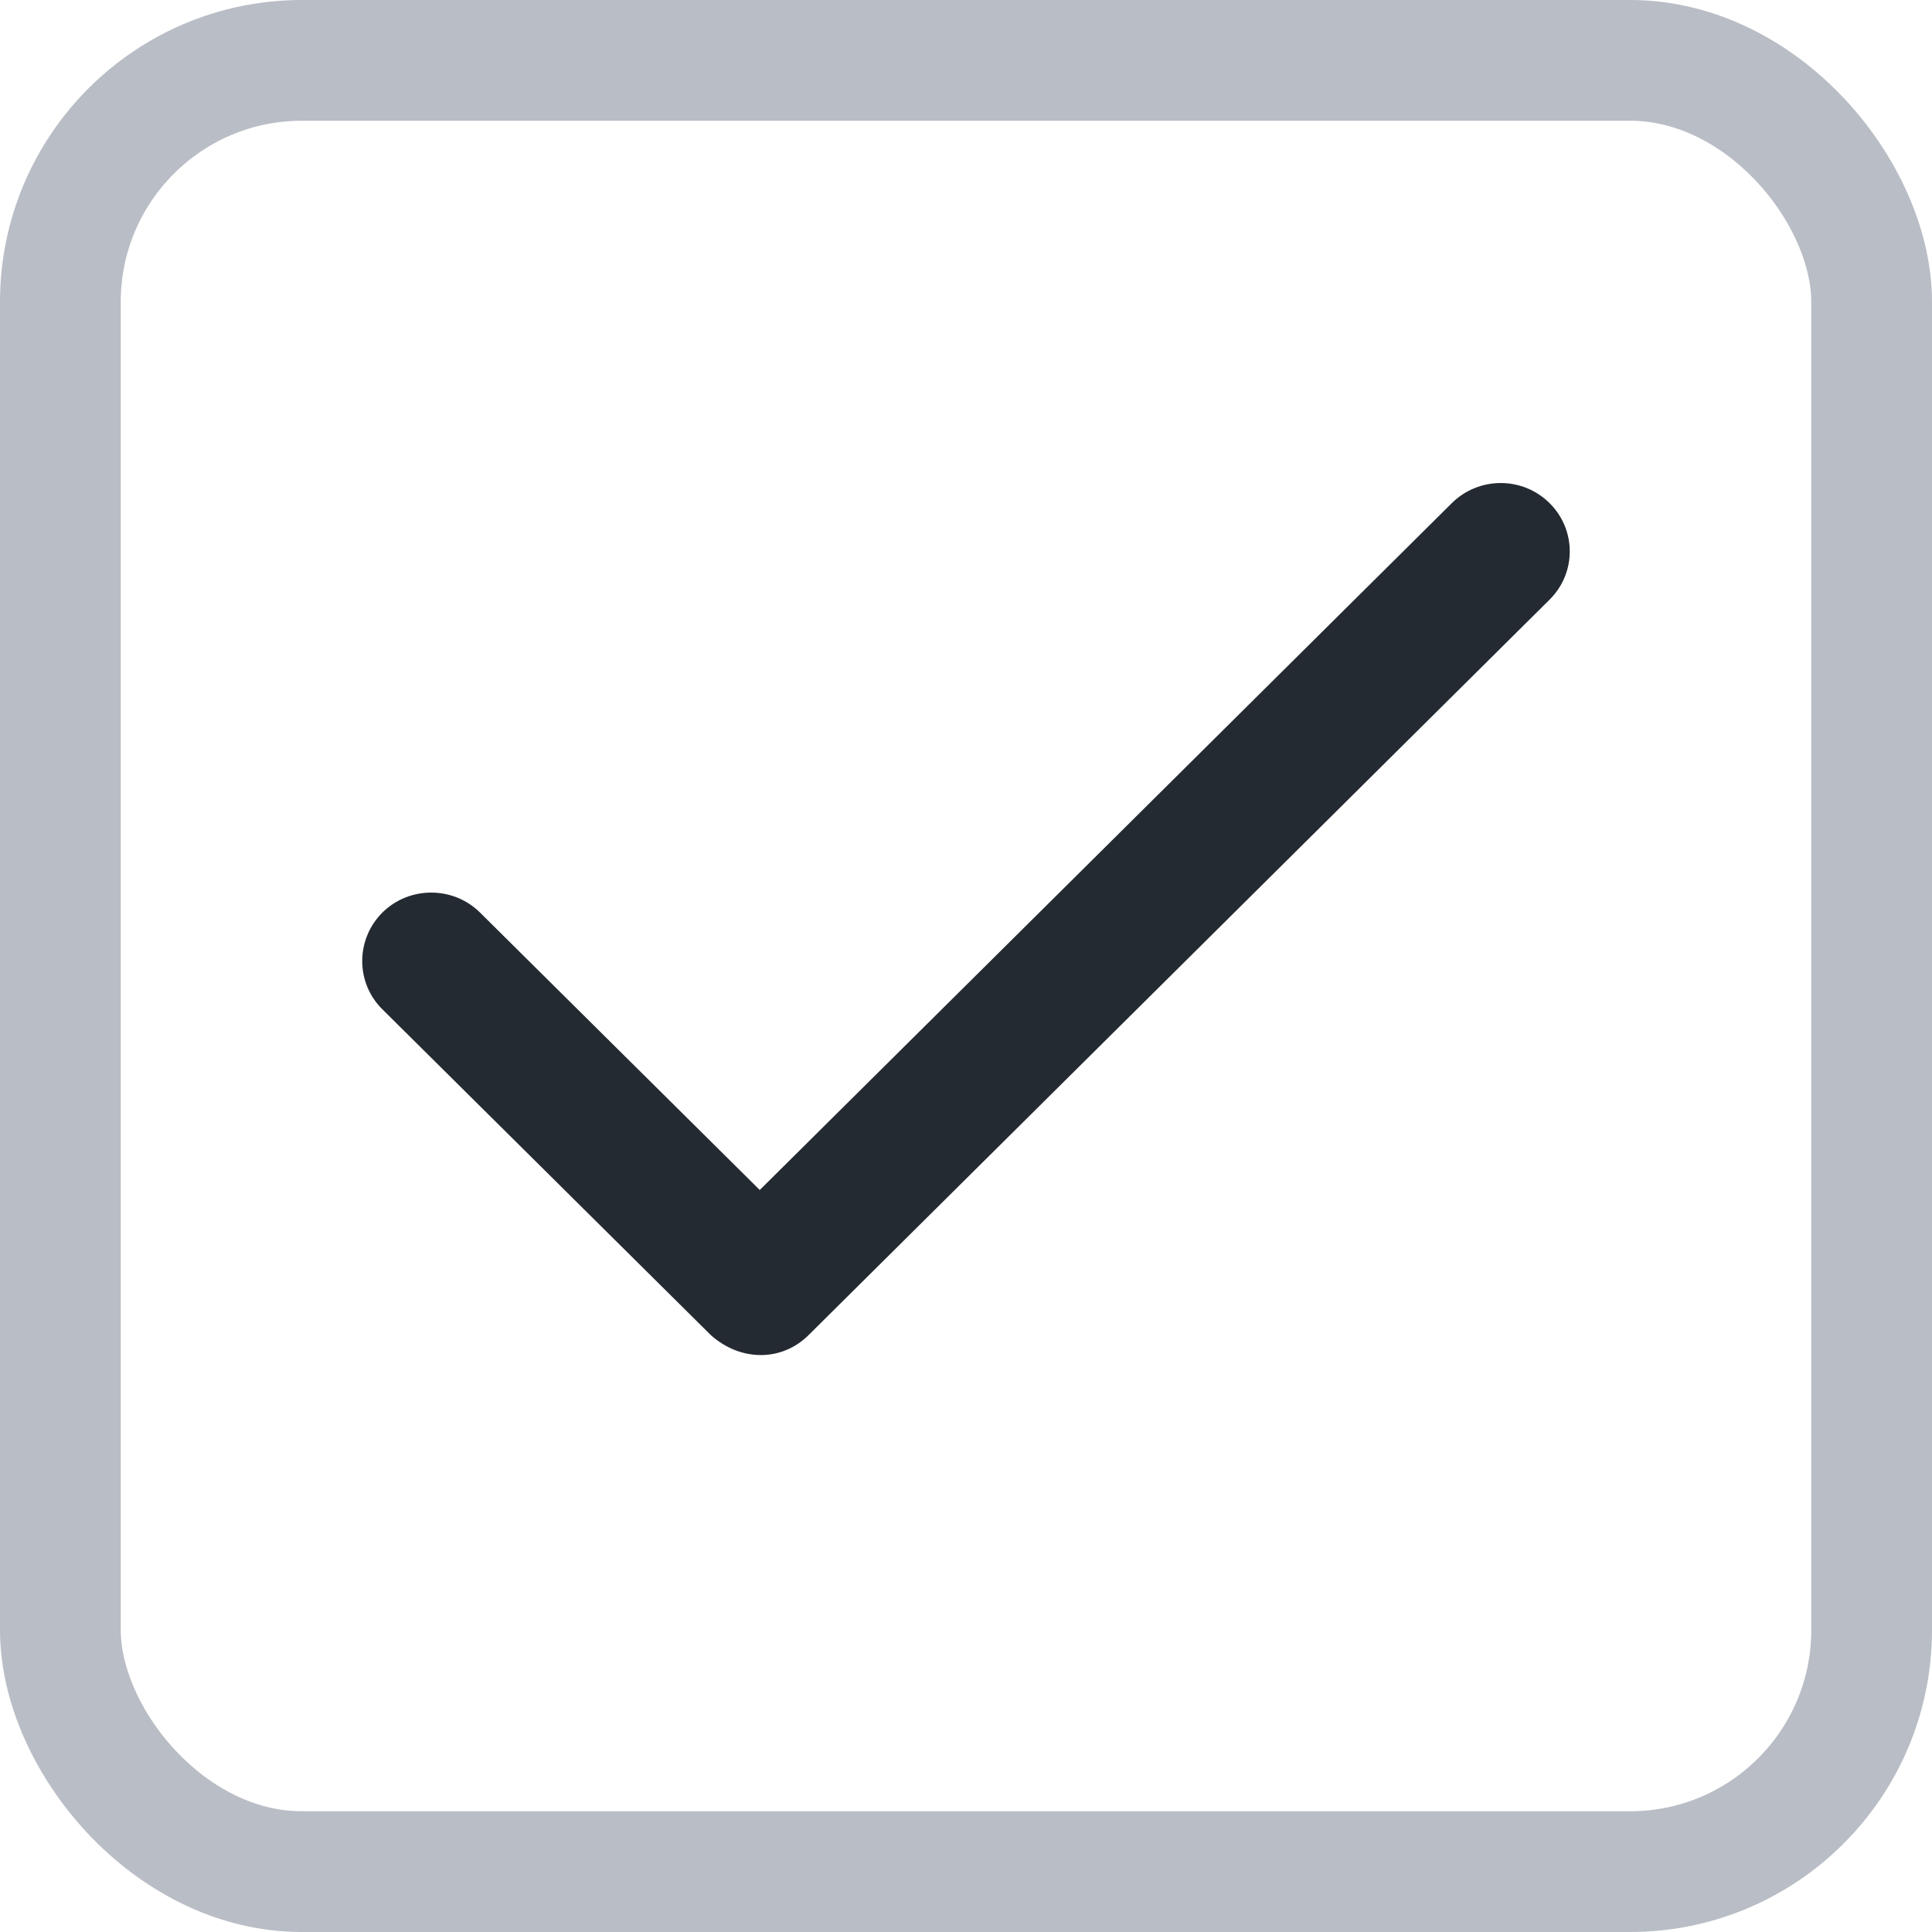 <?xml version="1.0" encoding="UTF-8"?>
<svg width="16px" height="16px" viewBox="0 0 16 16" version="1.1" xmlns="http://www.w3.org/2000/svg" xmlns:xlink="http://www.w3.org/1999/xlink">
    <!-- Generator: Sketch 59 (86127) - https://sketch.com -->
    <title>Tick_Checkbox_Yes</title>
    <desc>Created with Sketch.</desc>
    <g id="Account-Access" stroke="none" stroke-width="1" fill="none" fill-rule="evenodd">
        <g id="User-Name_Desktop_02-Copy-3" transform="translate(-24, -336)">
            <g id="Tick_Checkbox_Yes" transform="translate(24, 336)">
                <rect id="Rectangle" stroke="#B9BDC5" x="0.5" y="0.5" width="15" height="15" rx="2"></rect>
                <path d="M3.167,8.359 C2.944,8.139 2.944,7.78 3.167,7.557 C3.39,7.337 3.752,7.337 3.975,7.557 L6.292,9.855 L12.024,4.166 C12.248,3.945 12.609,3.945 12.832,4.166 C13.056,4.387 13.056,4.746 12.832,4.967 L6.696,11.057 C6.471,11.28 6.129,11.274 5.887,11.057 L3.167,8.359 Z" id="Tick" fill="#232A31"></path>
            </g>
        </g>
    </g>
</svg>